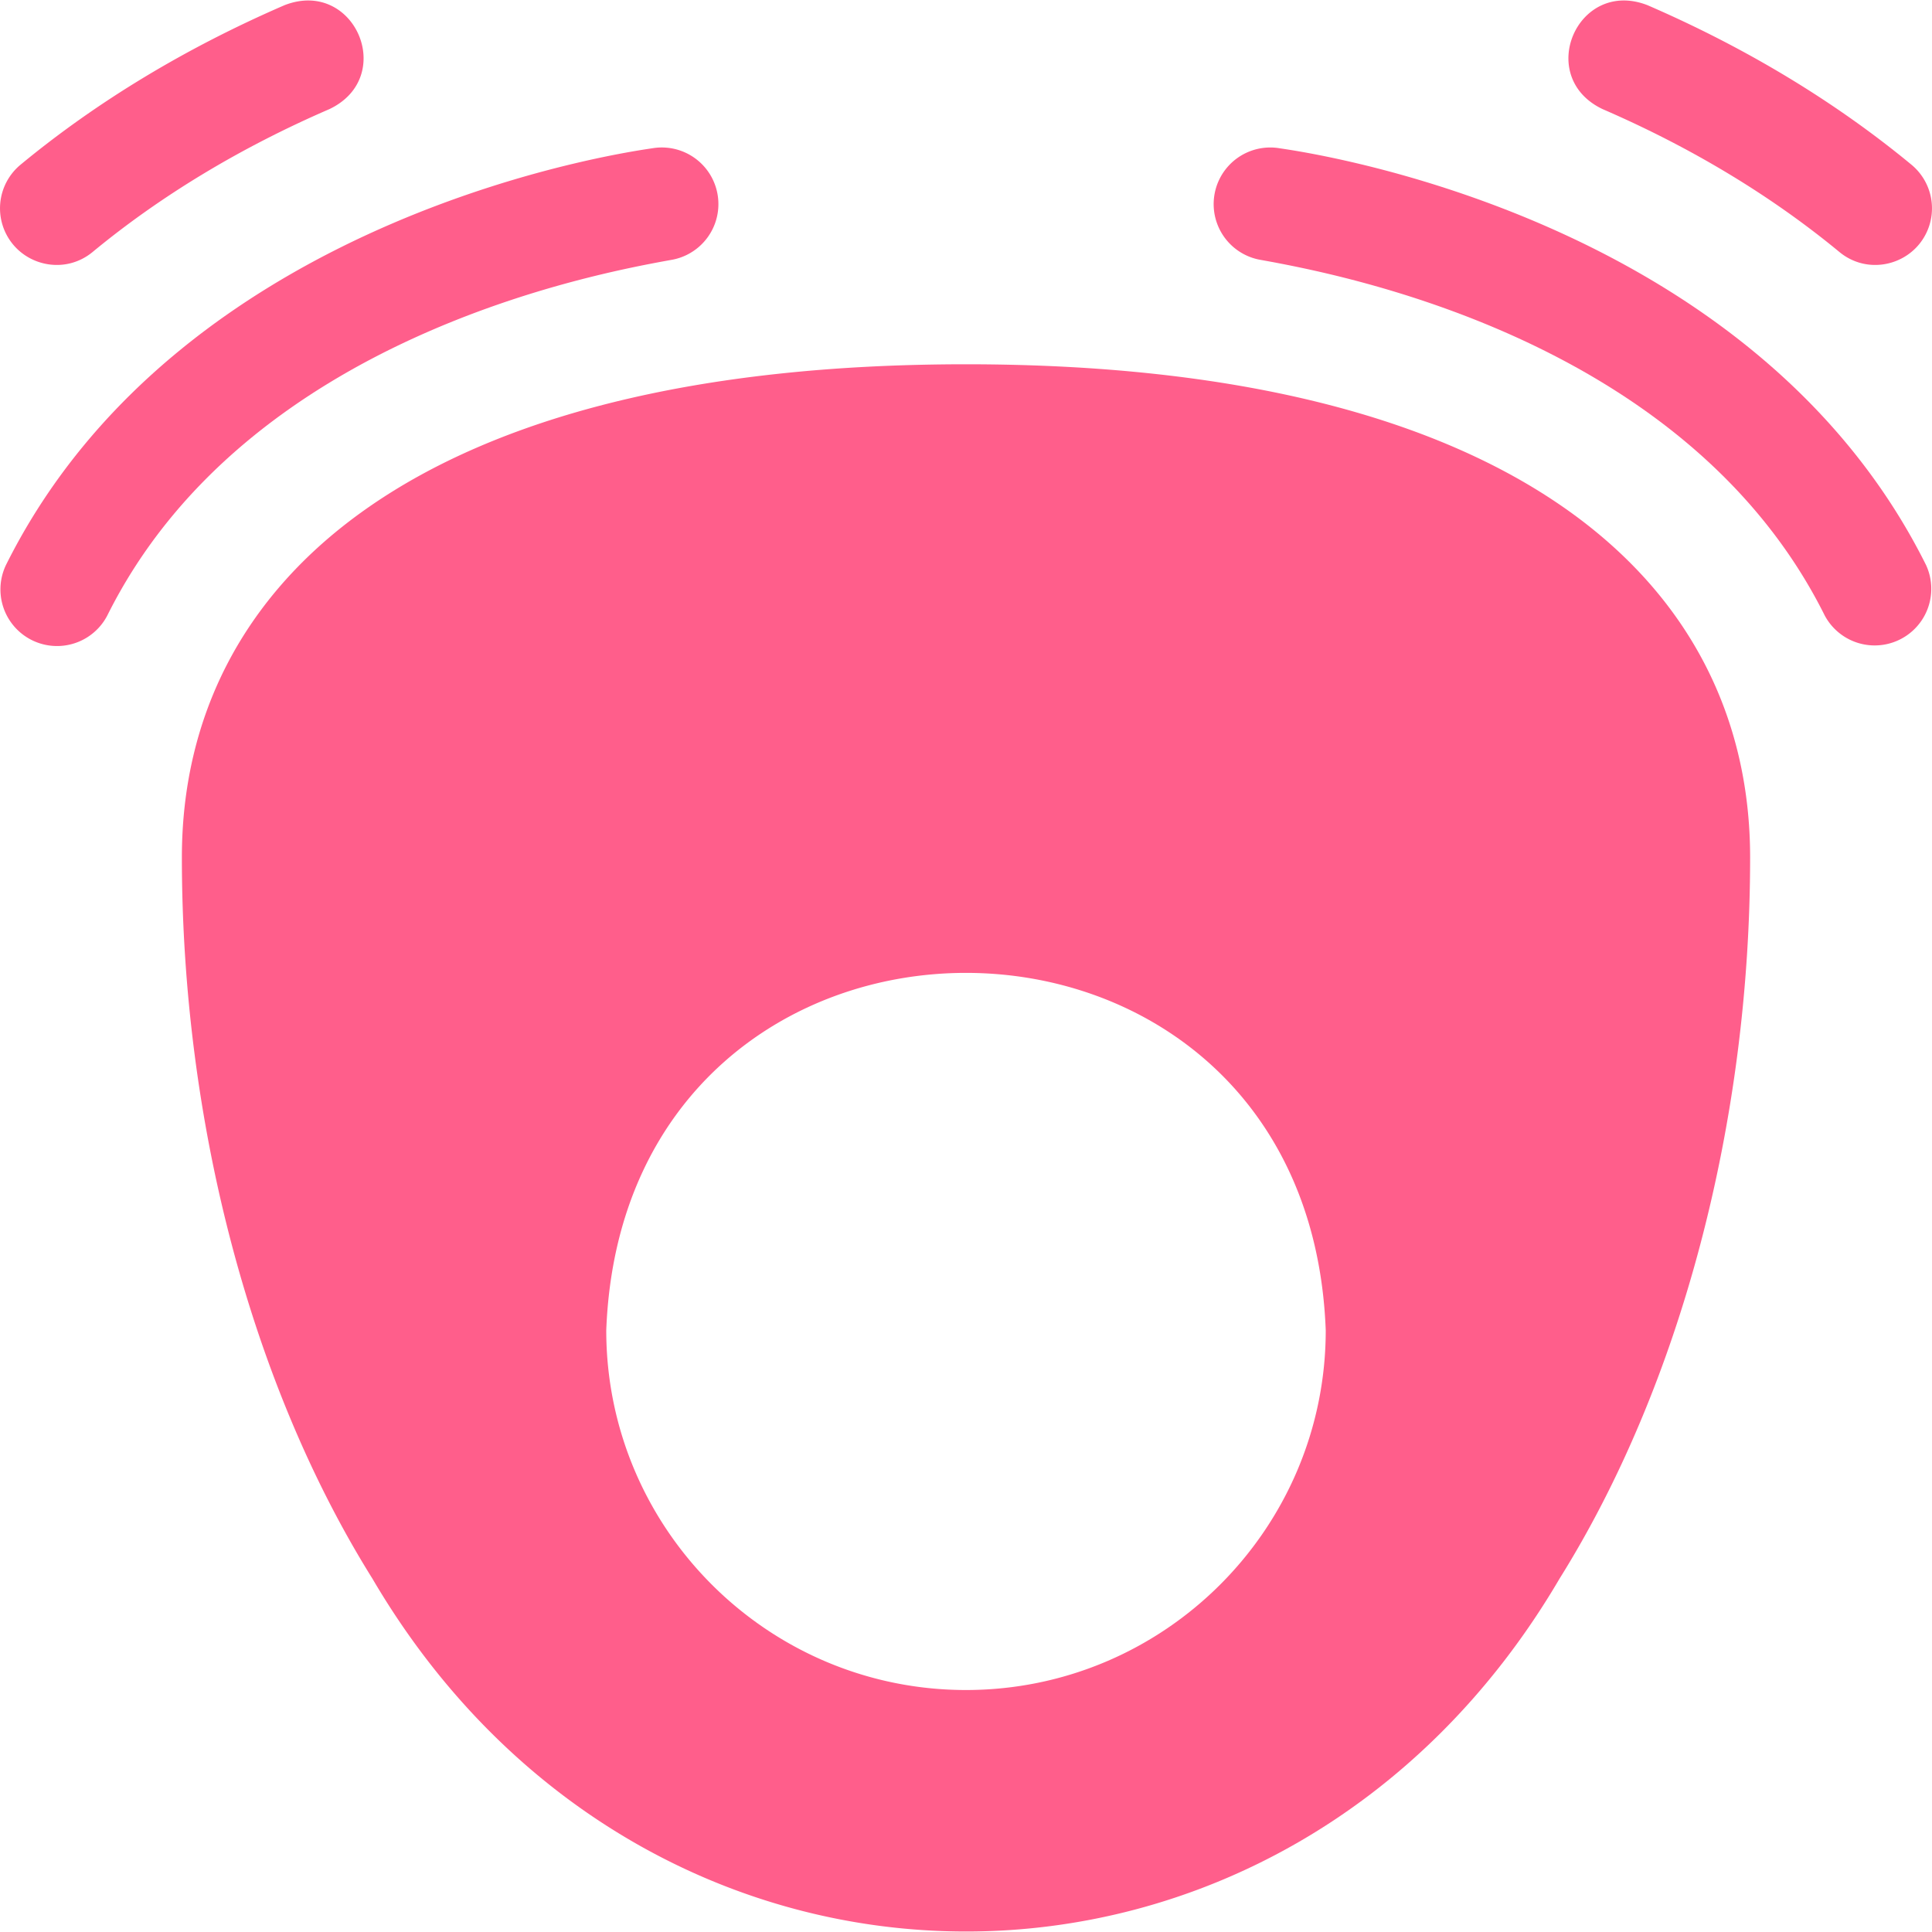 <svg xmlns="http://www.w3.org/2000/svg" width="115" height="115"><g fill="#ff5e8b"><path d="M40.057 15.452a3.37 3.37 0 0 0-1.2-6.631C38.24 8.933 10.935 12.4.355 33.632a3.37 3.37 0 0 0 6.032 3.005c8.261-16.58 29.108-20.36 33.67-21.185m-34.542-.454c4.055-3.35 8.799-6.211 14.099-8.506 4.032-1.927 1.482-7.805-2.678-6.183-5.881 2.546-11.168 5.74-15.712 9.494a3.37 3.37 0 0 0-.452 4.743c1.127 1.365 3.24 1.693 4.743.452"/><path d="M57.5 21.683c-32.564 0-46.674 12.88-46.674 29.352 0 15.75 4.133 31.396 11.338 42.925 16.422 28.008 54.243 28.021 70.671 0 7.206-11.53 11.339-27.175 11.339-42.925 0-16.49-14.14-29.352-46.674-29.352m0 78.913c-11.807 0-21.413-9.606-21.413-21.413 1.077-28.368 41.754-28.36 42.826 0 0 11.807-9.606 21.413-21.413 21.413M95.386 6.492c5.3 2.295 10.044 5.157 14.1 8.506 1.502 1.241 3.615.913 4.742-.452a3.37 3.37 0 0 0-.452-4.743c-4.544-3.753-9.83-6.948-15.712-9.495-4.164-1.621-6.707 4.26-2.678 6.184"/><path d="M76.142 8.821a3.37 3.37 0 0 0-1.199 6.631c4.563.825 25.41 4.606 33.672 21.185a3.37 3.37 0 0 0 6.03-3.005C104.067 12.4 76.762 8.932 76.143 8.822"/></g></svg>